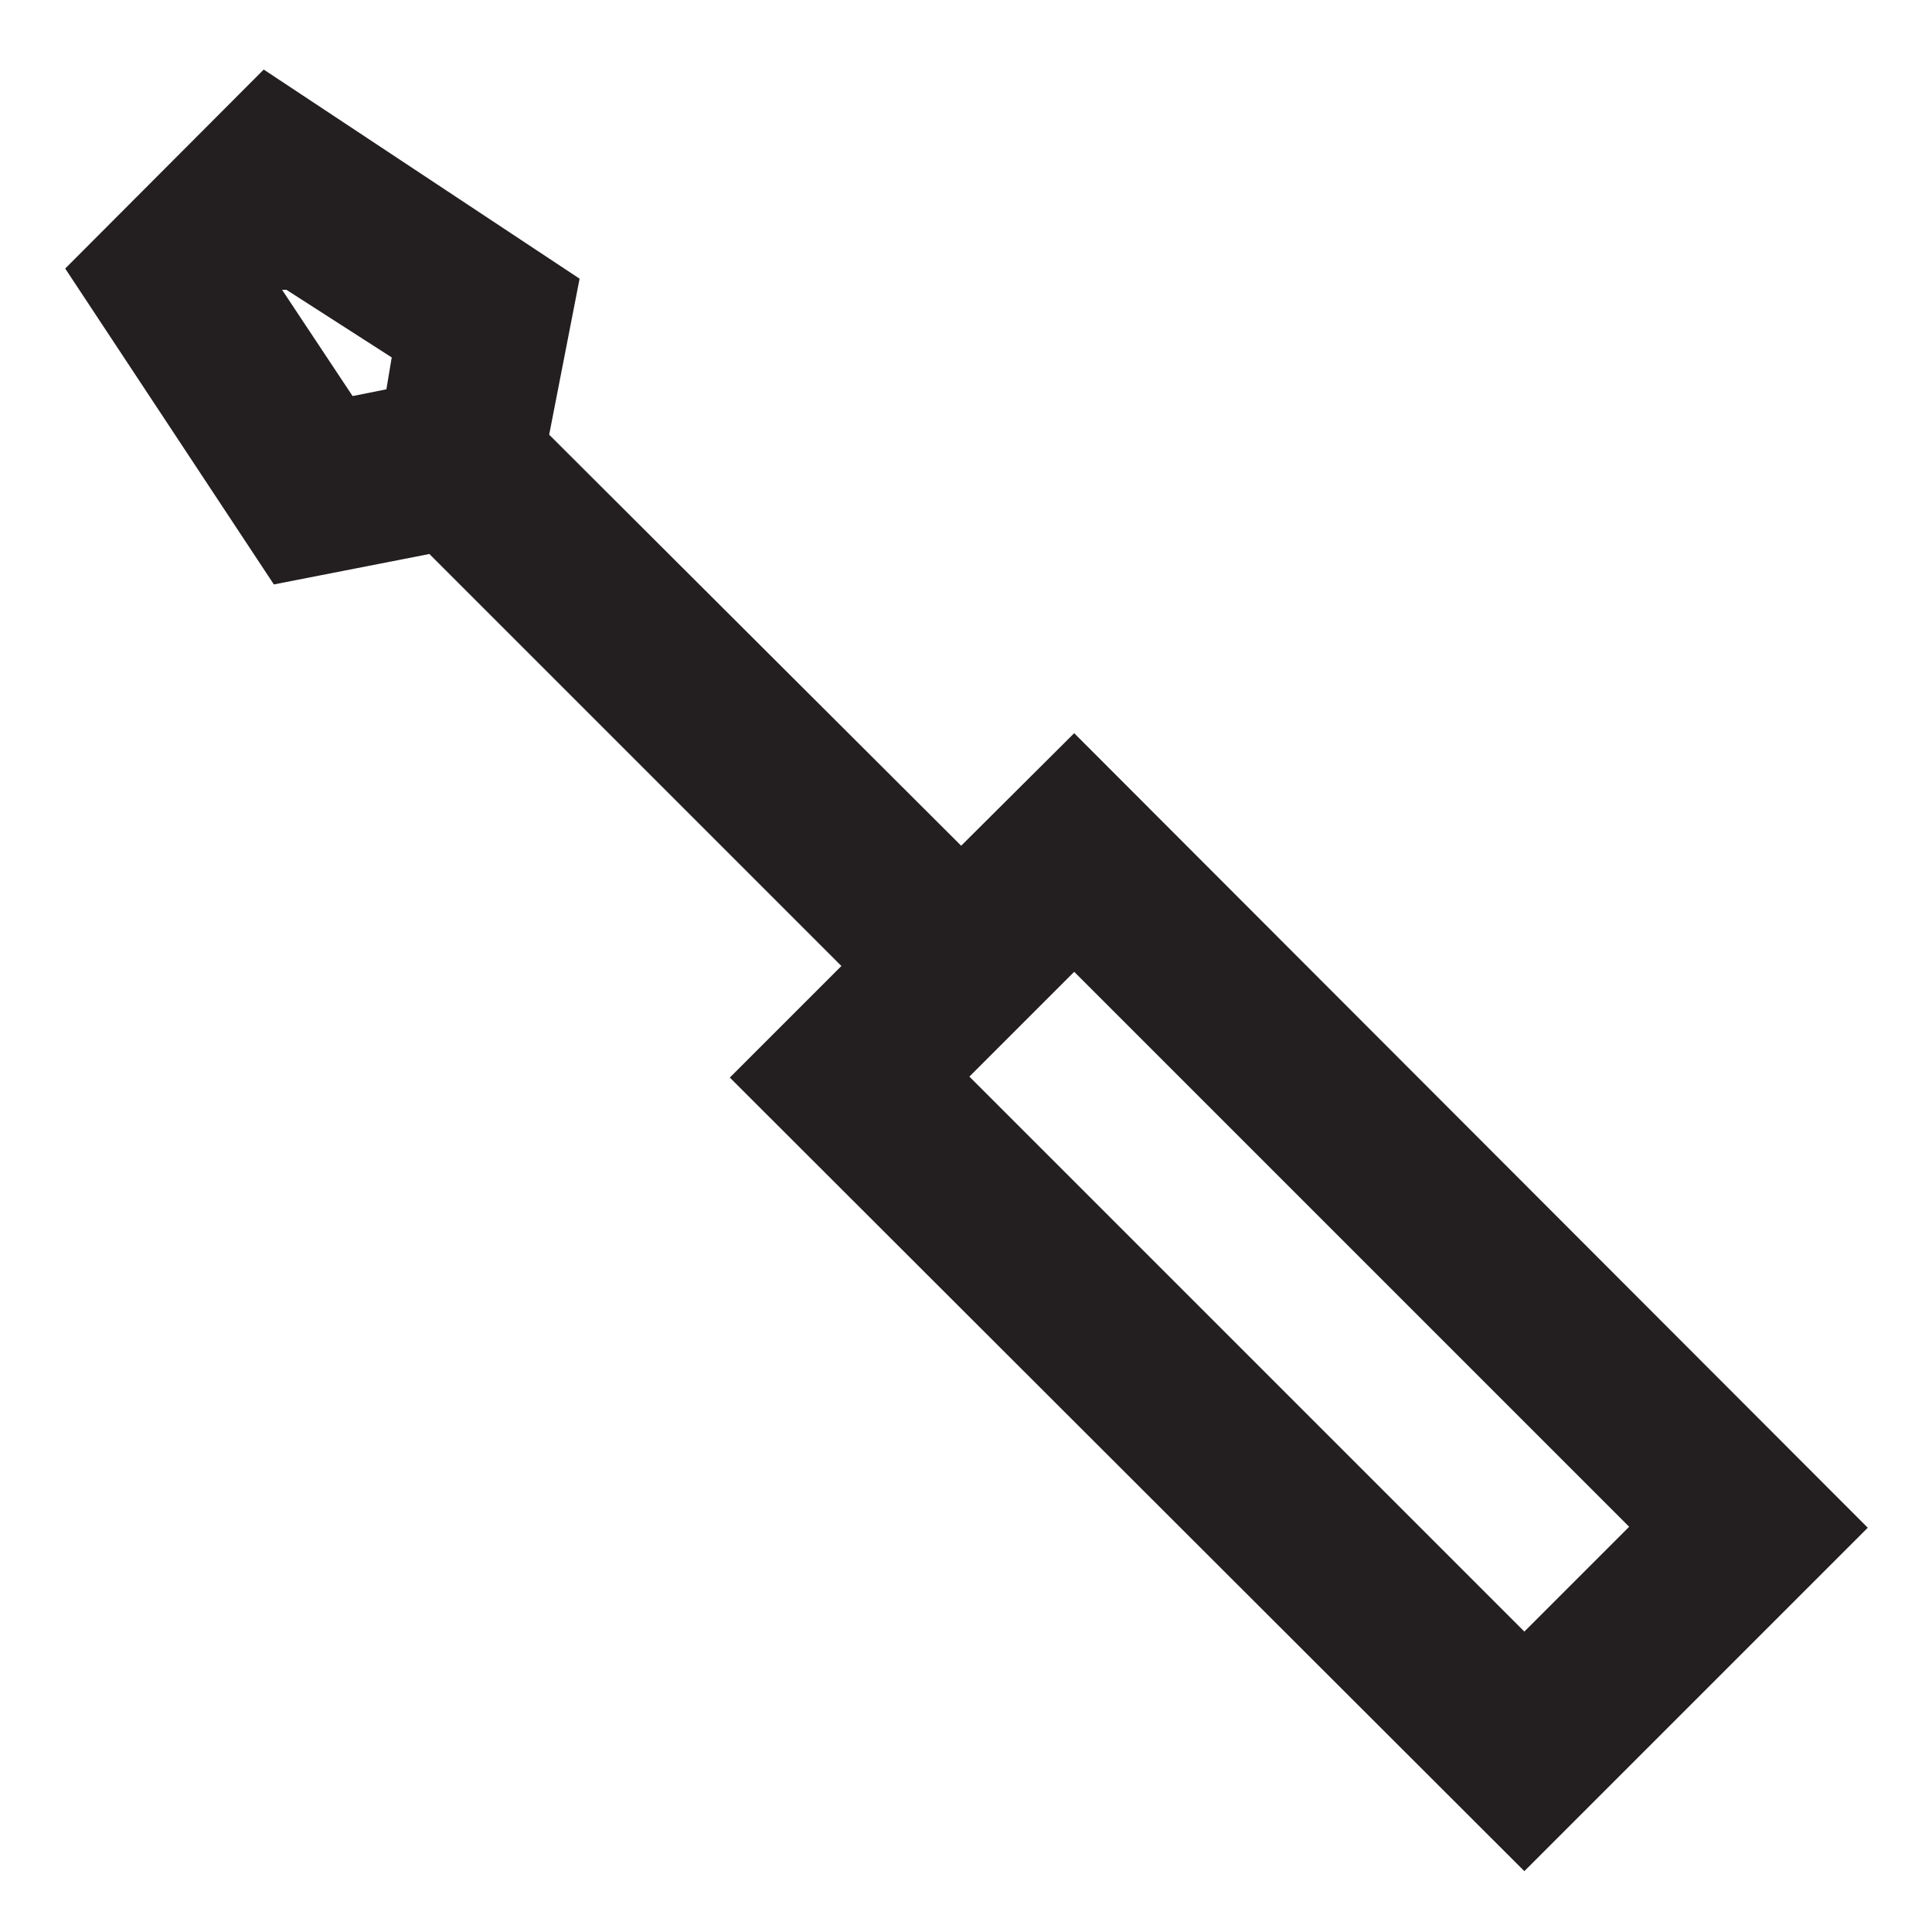 <svg id="Layer_1" data-name="Layer 1" xmlns="http://www.w3.org/2000/svg" width="40" height="40" viewBox="0 0 40 40"><defs><style>.cls-1{fill:#231f20;}</style></defs><title>Tool_40px_black</title><path class="cls-1" d="M22.24,15.18,19.9,17.51,11.37,9,12,5.77,5.46,1.44,1.35,5.56,5.67,12.1l3.22-.63L17.42,20l-2.31,2.31L31.56,38.74l7.11-7.11ZM8,8.06,7.3,8.2,5.84,6h.09l2.18,1.4ZM20.07,22.29l2.17-2.17L33.73,31.61l-2.17,2.17Z"/></svg>